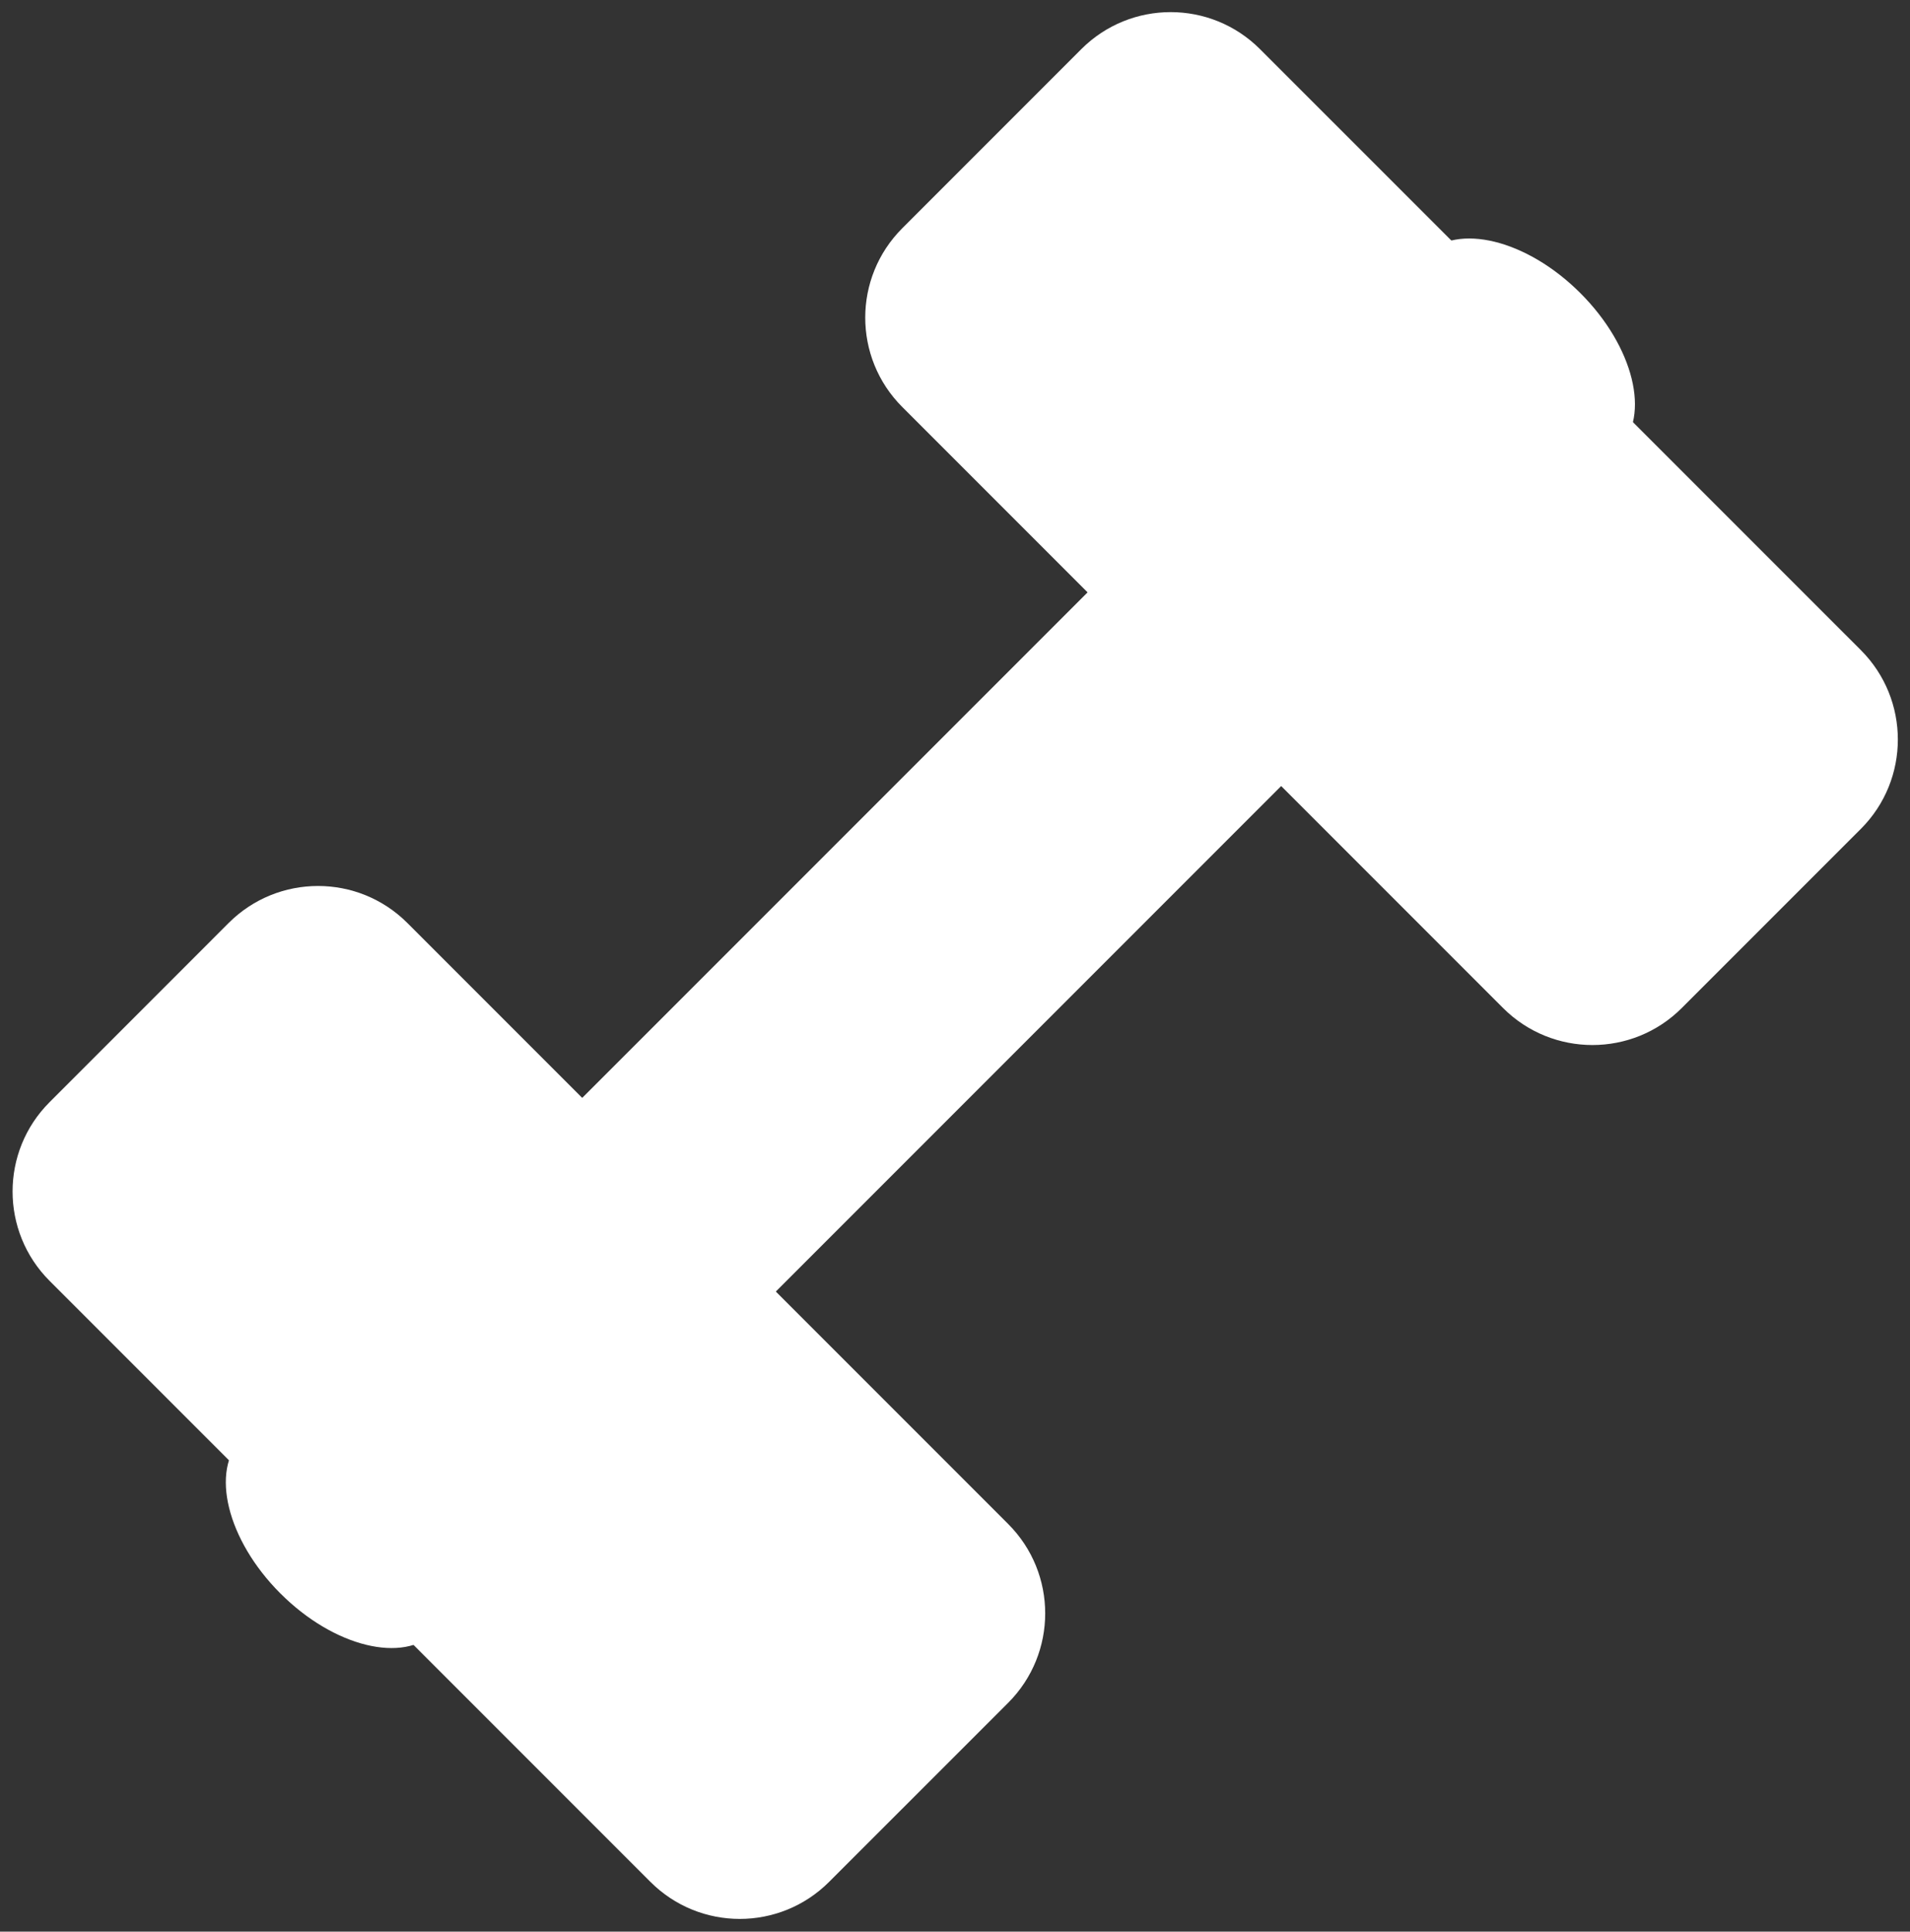 <?xml version="1.0" encoding="UTF-8" standalone="no"?><svg xmlns="http://www.w3.org/2000/svg" xmlns:xlink="http://www.w3.org/1999/xlink" fill="#000000" height="321.5" preserveAspectRatio="xMidYMid meet" version="1.1" viewBox="54.0 51.9 318.0 321.5" width="318" zoomAndPan="magnify">
 <rect x="54.0" y="51.9" width="318.0" height="321.5" fill="#333333" stroke="none"/>
 <g id="surface1">
  <g id="change1_1"><path d="m100.68 317.11c-8.899-8.9-11.746-20.48-6.356-25.87l196.92-196.92c5.39-5.386 16.97-2.539 25.87 6.36 8.91 8.9 11.75 20.48 6.37 25.87l-196.93 196.93c-5.38 5.38-16.97 2.54-25.87-6.37" fill="#ffffff"/></g>
  <g id="change2_1"><path d="m204.22 119.64c-8.22-8.21-8.22-21.535 0-29.749l29.81-29.813c8.22-8.215 21.53-8.215 29.75 0l100.04 100.03c8.21 8.22 8.21 21.54 0 29.75l-29.82 29.82c-8.21 8.21-21.53 8.21-29.75 0l-100.03-100.04" fill="#ffffff"/></g>
  <g id="change2_2"><path d="m62.258 265.09c-8.219-8.22-8.219-21.54 0-29.75l29.812-29.82c8.22-8.21 21.54-8.21 29.75 0l100.04 100.04c8.21 8.21 8.21 21.53 0 29.75l-29.82 29.81c-8.22 8.22-21.53 8.22-29.75 0l-100.03-100.03" fill="#ffffff"/></g>
 </g>
</svg>